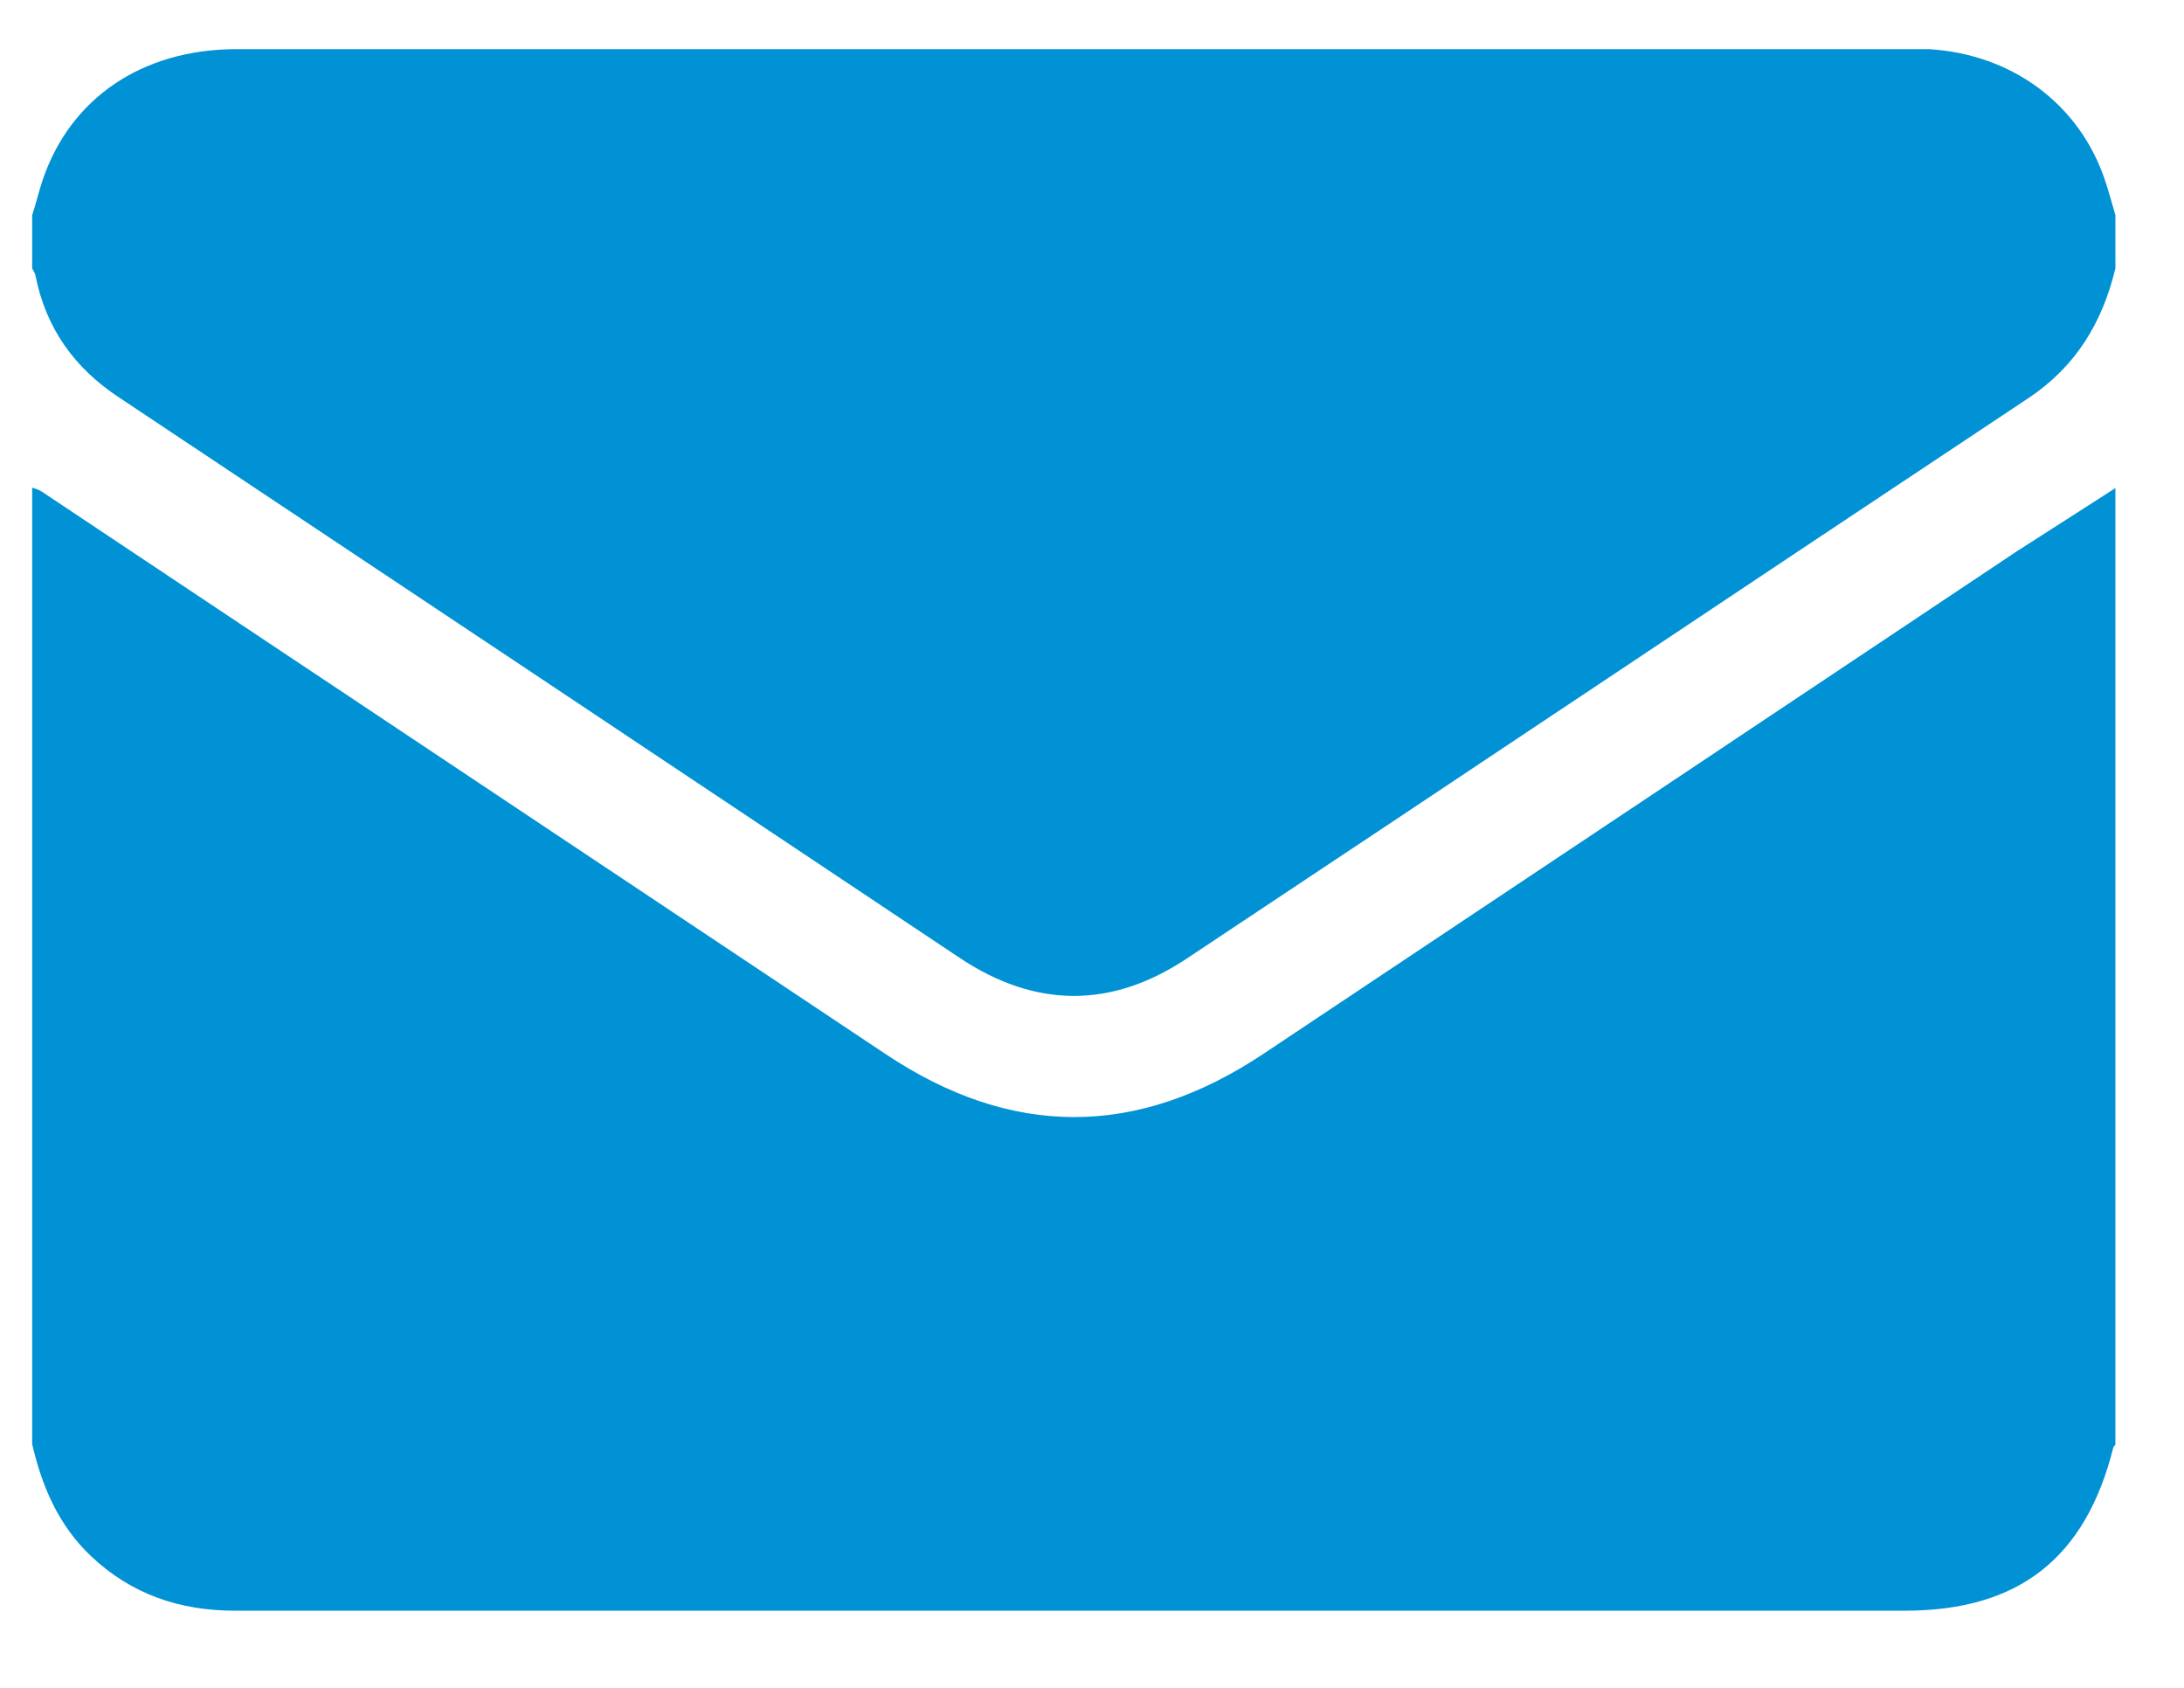 <svg width="22" height="17" viewBox="0 0 22 17" fill="none" xmlns="http://www.w3.org/2000/svg">
<path d="M21.309 4.916C21.309 8.124 21.309 11.337 21.309 14.55C21.303 14.561 21.287 14.572 21.287 14.583C21.008 15.693 20.336 16.223 19.188 16.223C16.369 16.223 13.549 16.223 10.729 16.223C7.942 16.223 5.155 16.223 2.368 16.223C1.811 16.223 1.324 16.059 0.914 15.671C0.587 15.359 0.423 14.971 0.324 14.545C0.324 11.332 0.324 8.124 0.324 4.911C0.357 4.922 0.39 4.932 0.417 4.949C3.253 6.84 6.084 8.725 8.92 10.616C10.188 11.463 11.45 11.463 12.724 10.616C15.259 8.927 17.79 7.239 20.32 5.55C20.648 5.342 20.975 5.129 21.309 4.916ZM0.357 2.774C0.461 3.304 0.75 3.708 1.199 4.003C4.024 5.883 6.844 7.763 9.669 9.649C10.423 10.151 11.188 10.162 11.948 9.659C14.778 7.78 17.604 5.889 20.434 4.009C20.91 3.692 21.178 3.249 21.309 2.703C21.309 2.523 21.309 2.348 21.309 2.167C21.276 2.053 21.243 1.932 21.205 1.818C20.948 1.047 20.265 0.544 19.429 0.495C19.369 0.495 19.309 0.495 19.249 0.495C13.625 0.495 8.008 0.495 2.384 0.495C1.434 0.495 0.707 0.987 0.428 1.818C0.39 1.932 0.362 2.053 0.324 2.167C0.324 2.348 0.324 2.523 0.324 2.703C0.335 2.725 0.352 2.747 0.357 2.774Z" fill="#0192D5"/>
</svg>
